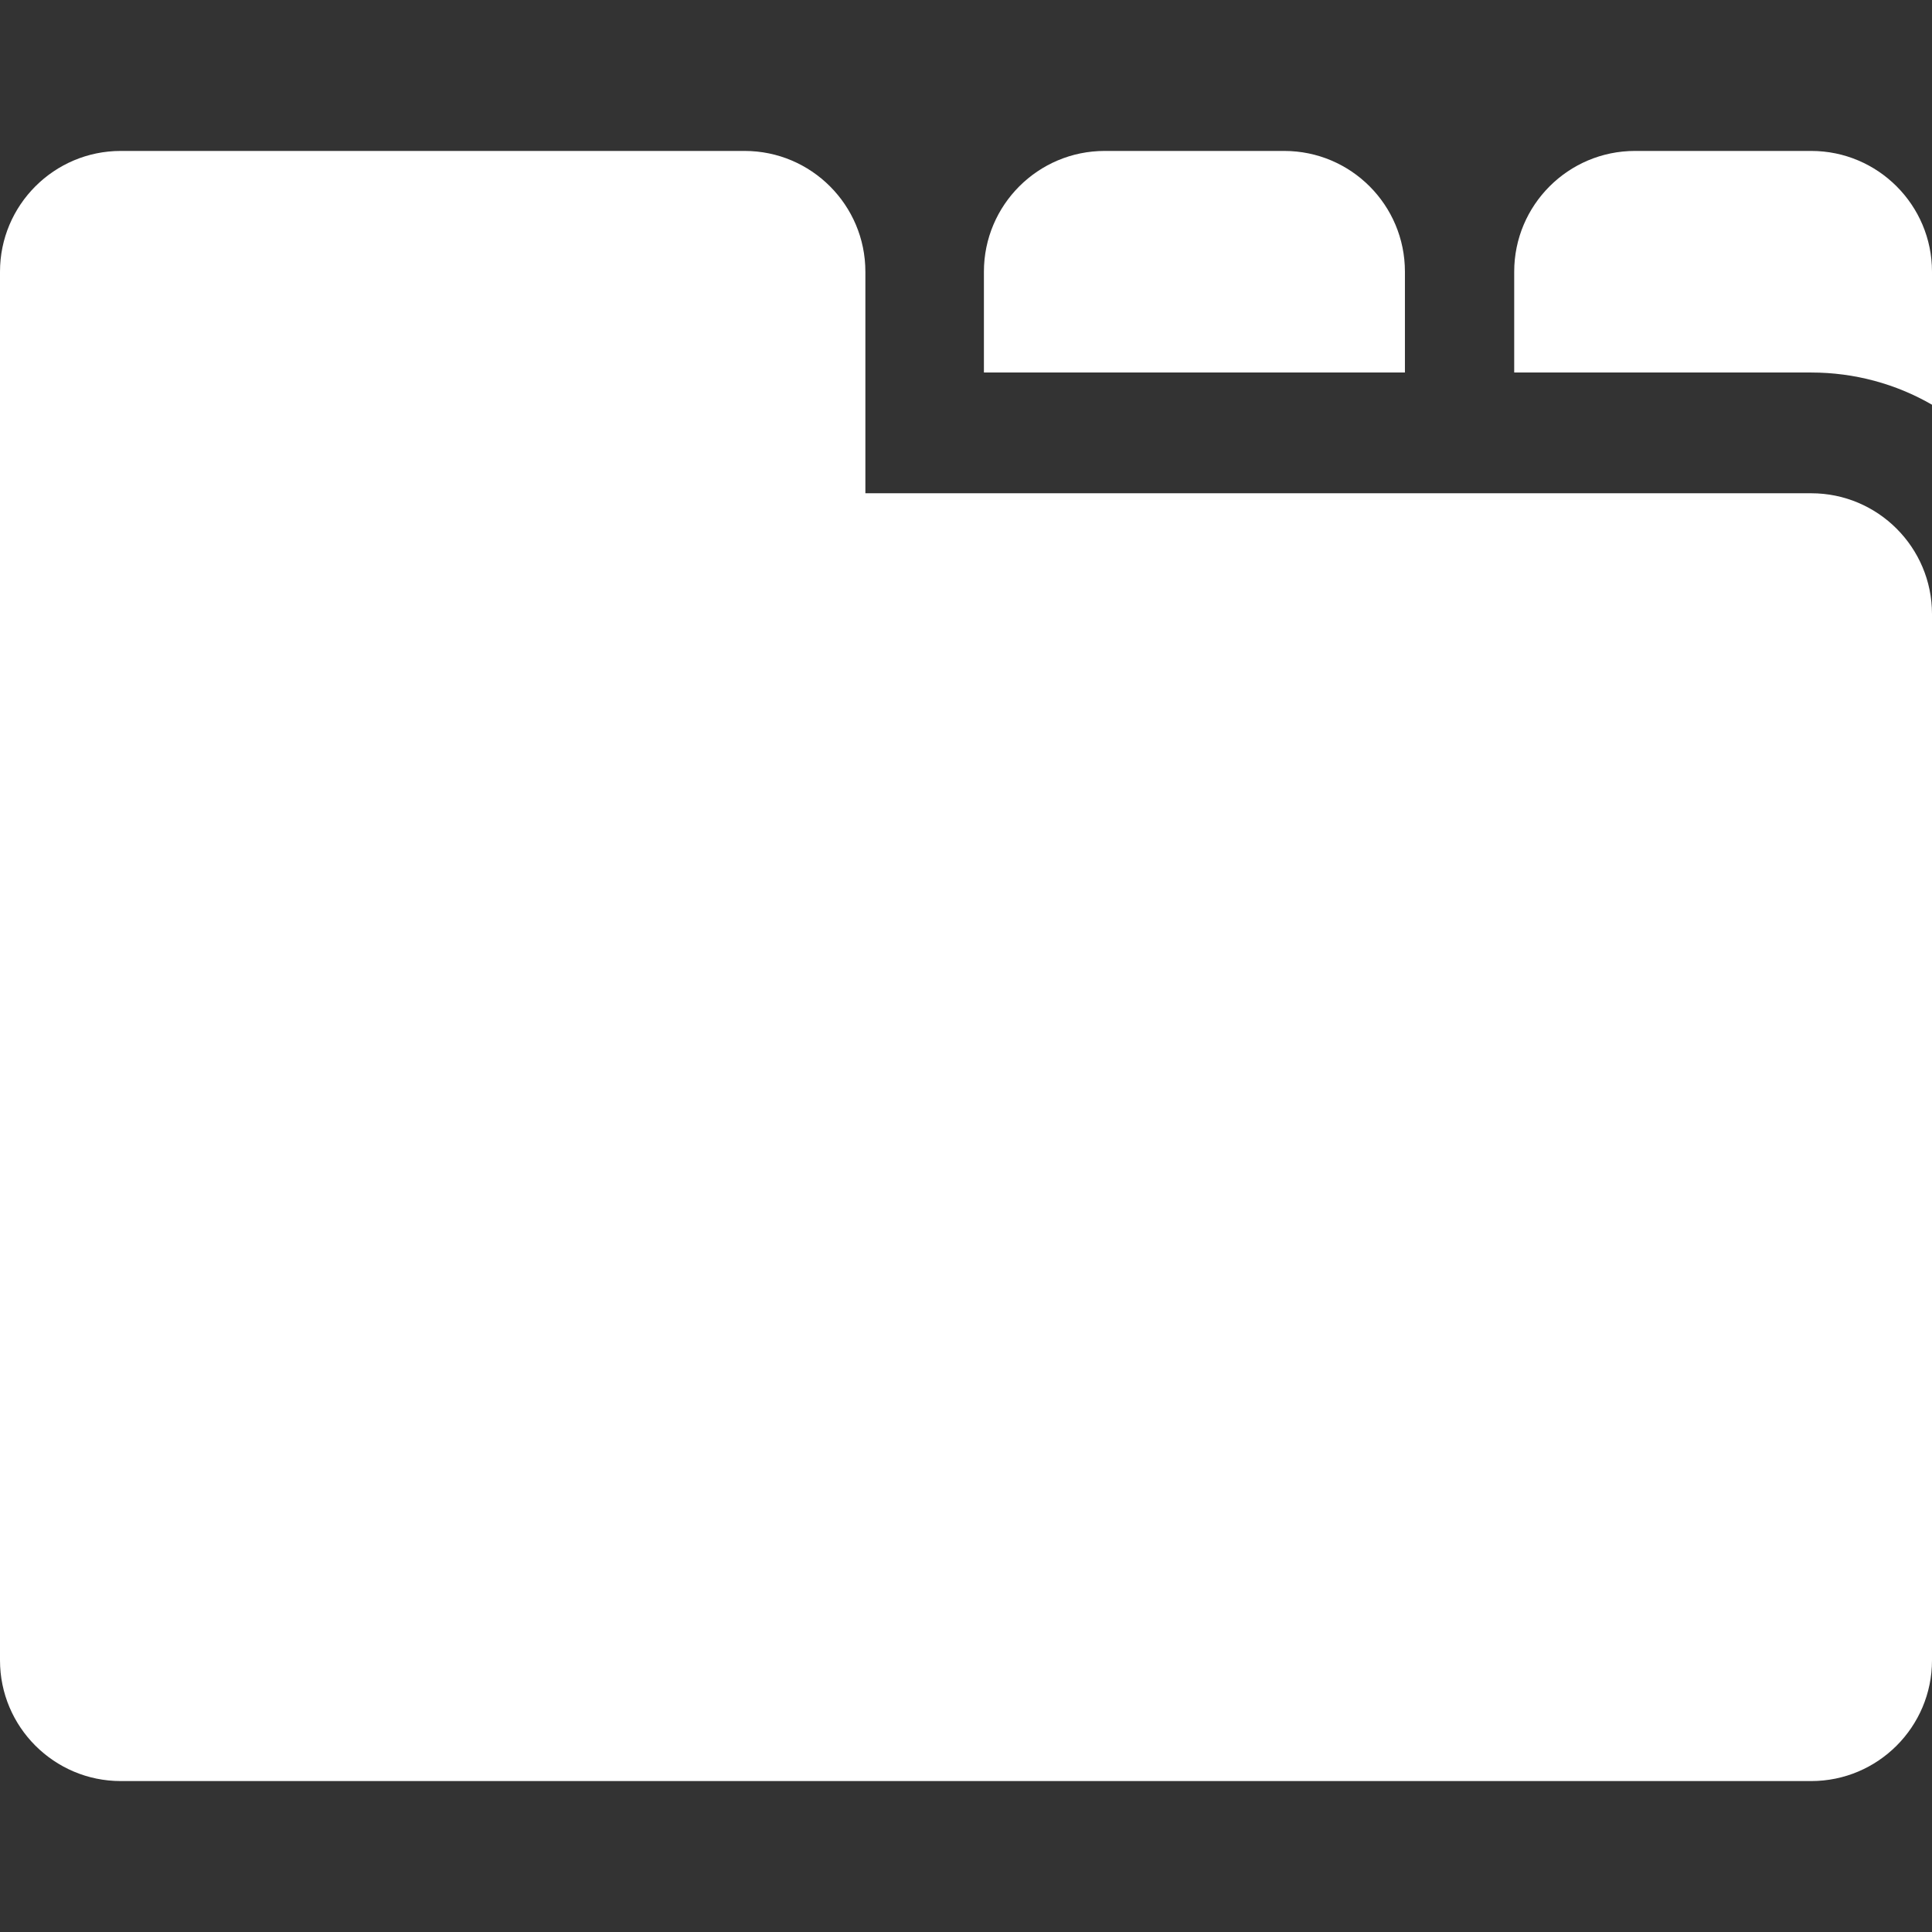 <?xml version="1.0"?>
<svg xmlns="http://www.w3.org/2000/svg" xmlns:xlink="http://www.w3.org/1999/xlink" xmlns:svgjs="http://svgjs.com/svgjs" version="1.1" width="512" height="512" x="0" y="0" viewBox="0 0 960 960" style="enable-background:new 0 0 512 512" xml:space="preserve" class=""><rect x="0" y="0" width="960" height="960" fill="#333333" stroke="none"/><g transform="matrix(1,0,0,1,0,0)">
<g xmlns="http://www.w3.org/2000/svg">
	<path d="M960,201.1V135c0-33.1-26.9-60-60-60h-87.6c-33.101,0-60,26.9-60,60v50.1H900C921.4,185.1,942,190.7,960,201.1z" fill="#ffffff" data-original="#000000" style="" class=""/>
	<path d="M370,75H60c-33.1,0-60,26.9-60,60v156.5v15.6V825c0,33.1,26.9,60,60,60h840c33.1,0,60-26.9,60-60V312.6v-7.5   c0-33.1-26.9-60-60-60H752.4H696.1H483.5H430V135C430,101.9,403.1,75,370,75z" fill="#ffffff" data-original="#000000" style="" class=""/>
	<path d="M638.1,75h-44.6h-44.6c-33.101,0-60,26.9-60,60v50.1h104.6h104.6V135C698.1,101.9,671.3,75,638.1,75z" fill="#ffffff" data-original="#000000" style="" class=""/>
</g>
<g xmlns="http://www.w3.org/2000/svg">
</g>
<g xmlns="http://www.w3.org/2000/svg">
</g>
<g xmlns="http://www.w3.org/2000/svg">
</g>
<g xmlns="http://www.w3.org/2000/svg">
</g>
<g xmlns="http://www.w3.org/2000/svg">
</g>
<g xmlns="http://www.w3.org/2000/svg">
</g>
<g xmlns="http://www.w3.org/2000/svg">
</g>
<g xmlns="http://www.w3.org/2000/svg">
</g>
<g xmlns="http://www.w3.org/2000/svg">
</g>
<g xmlns="http://www.w3.org/2000/svg">
</g>
<g xmlns="http://www.w3.org/2000/svg">
</g>
<g xmlns="http://www.w3.org/2000/svg">
</g>
<g xmlns="http://www.w3.org/2000/svg">
</g>
<g xmlns="http://www.w3.org/2000/svg">
</g>
<g xmlns="http://www.w3.org/2000/svg">
</g>
</g></svg>
